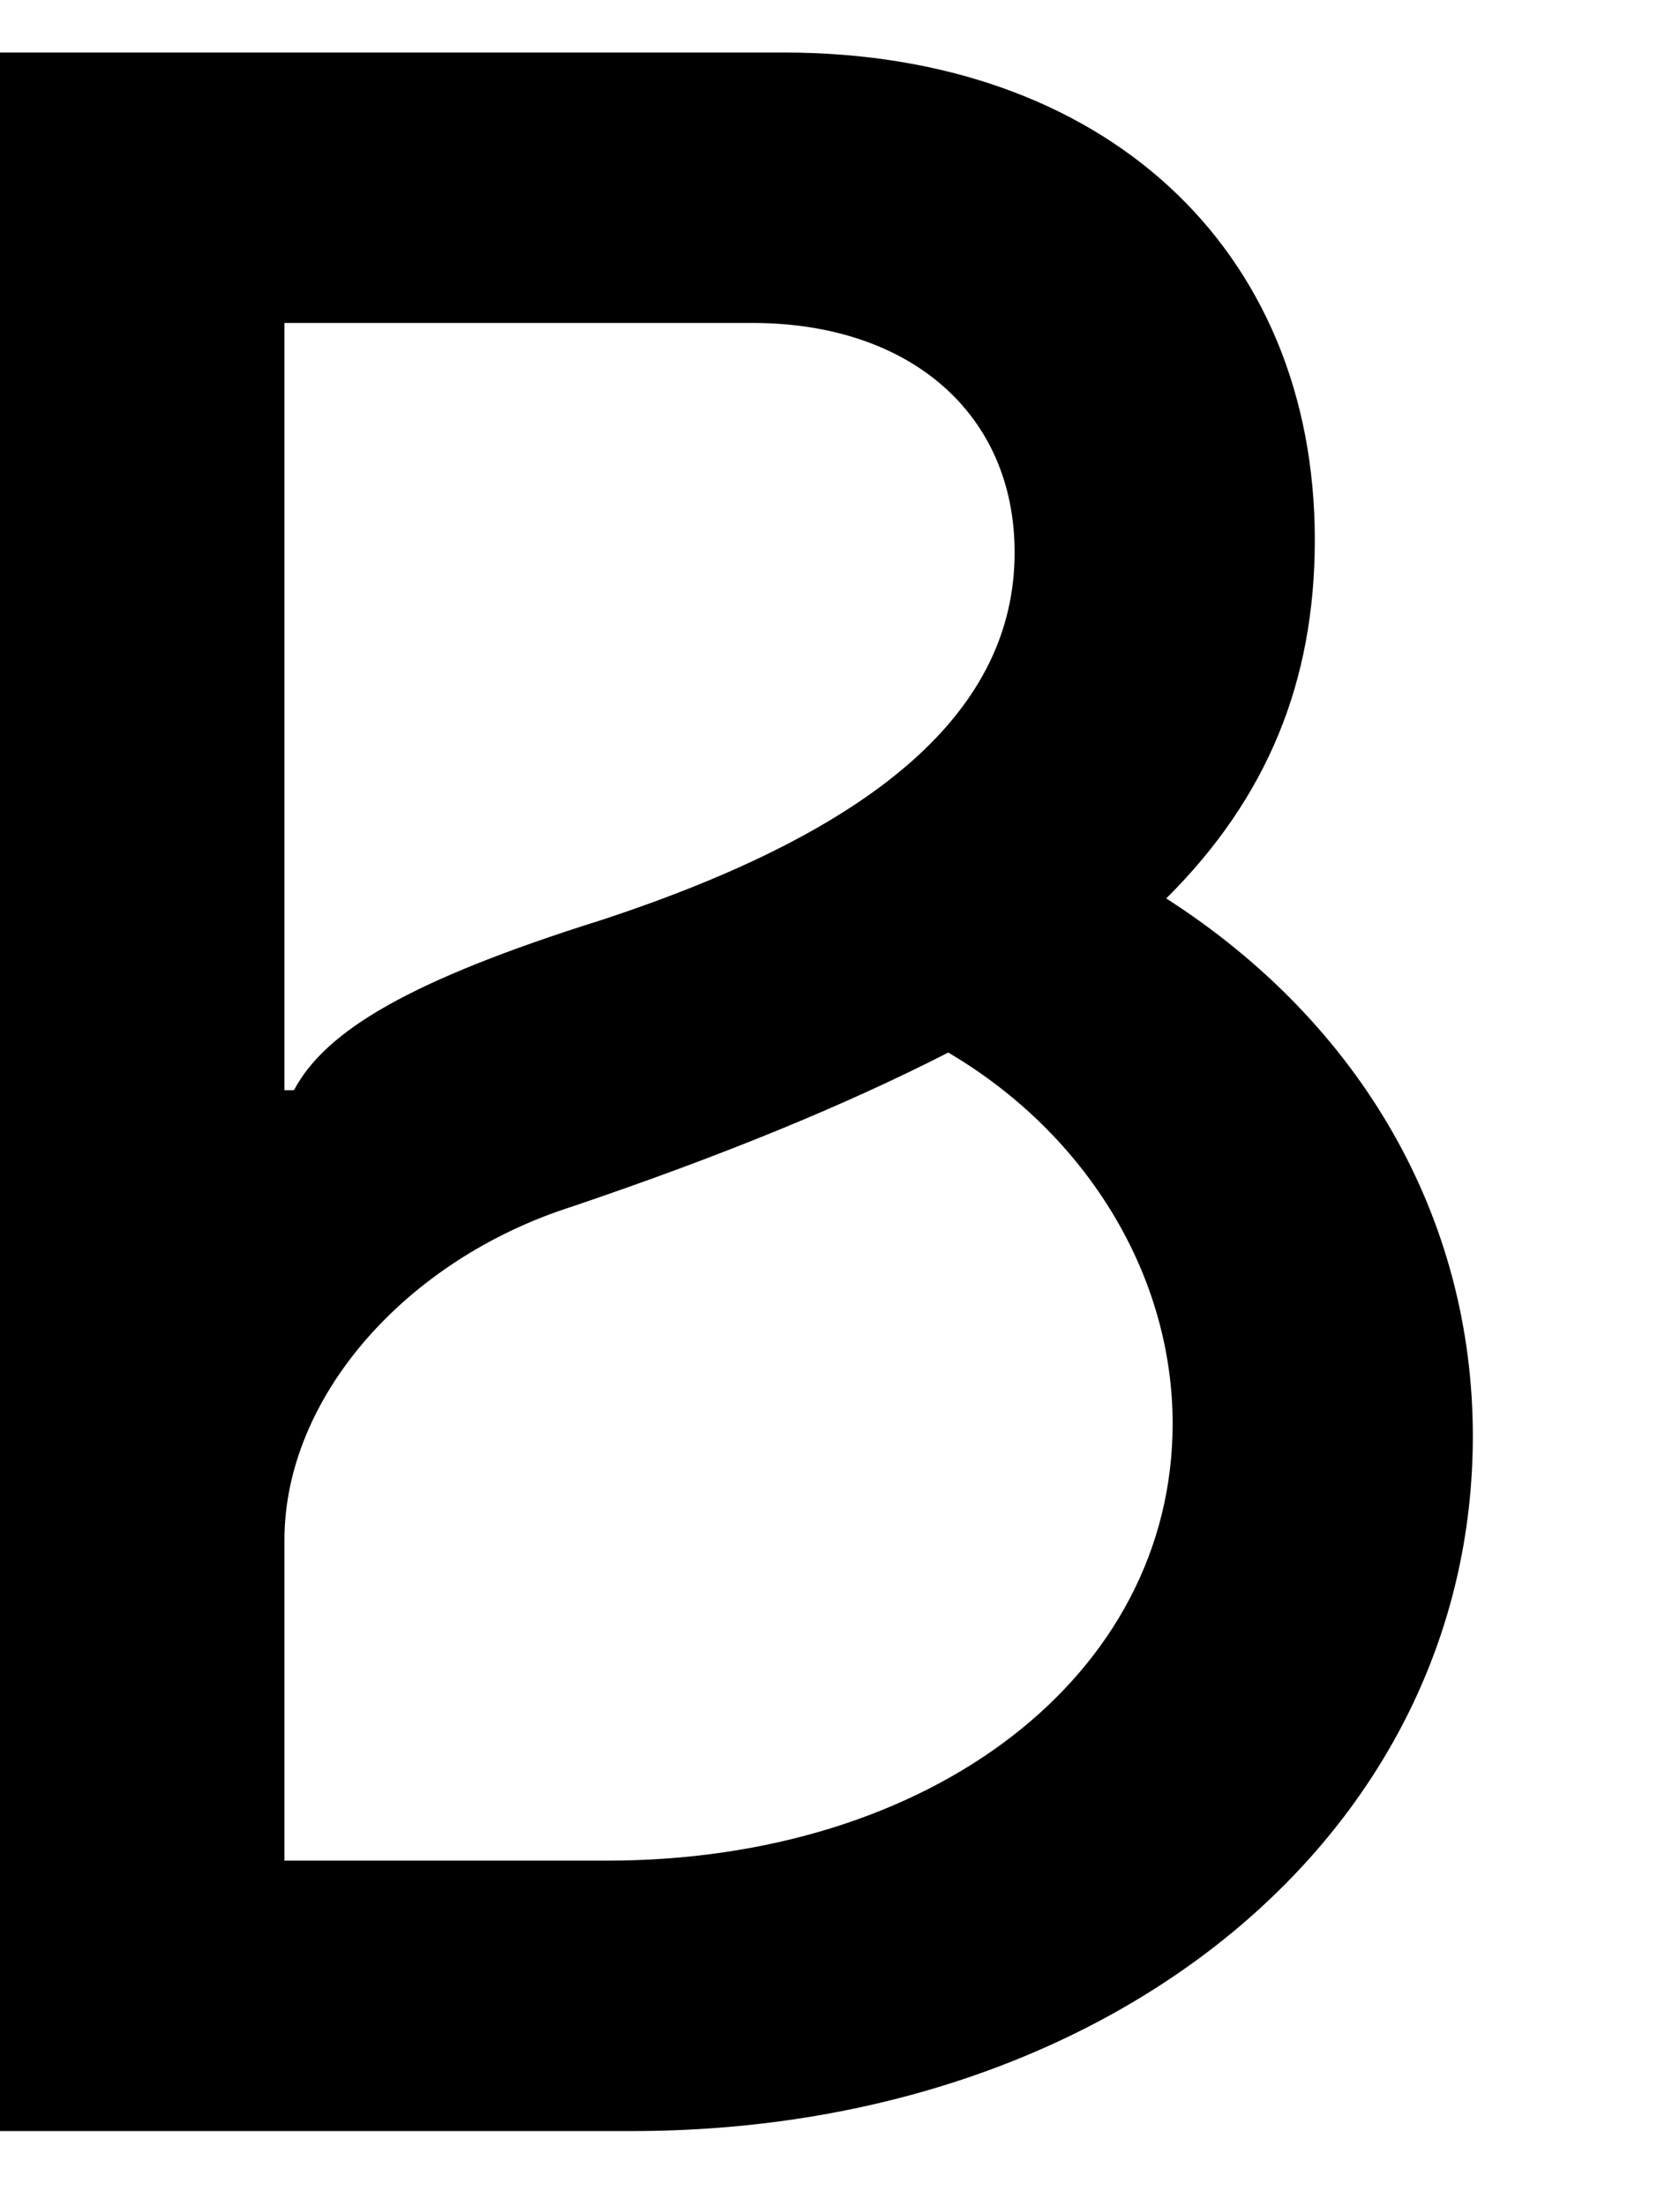 <svg width="16" height="21" viewBox="0 0 16 21" fill="none" xmlns="http://www.w3.org/2000/svg">
<g clip-path="url(#clip0_10_456)">
<path d="M2.709 10.378V3.074H7.164C8.669 3.074 9.663 3.941 9.663 5.258C9.663 6.755 8.369 7.892 5.72 8.76C3.914 9.328 3.102 9.807 2.8 10.377L2.709 10.378ZM2.709 17.711V14.658C2.709 13.311 3.853 11.994 5.449 11.485C6.864 11.006 8.037 10.527 9.031 10.019C10.355 10.798 11.168 12.144 11.168 13.551C11.168 15.945 8.88 17.711 5.779 17.711H2.709ZM0 20.285H6.02C10.596 20.285 14.027 17.441 14.027 13.67C14.027 11.604 12.974 9.749 11.107 8.552C12.071 7.594 12.522 6.486 12.522 5.139C12.522 2.356 10.505 0.5 7.466 0.5H0V20.285Z" fill="black"/>
</g>
<defs>
<clipPath id="clip0_10_456">
<rect width="16" height="20" fill="white" transform="translate(0 0.5)"/>
</clipPath>
</defs>
</svg>
